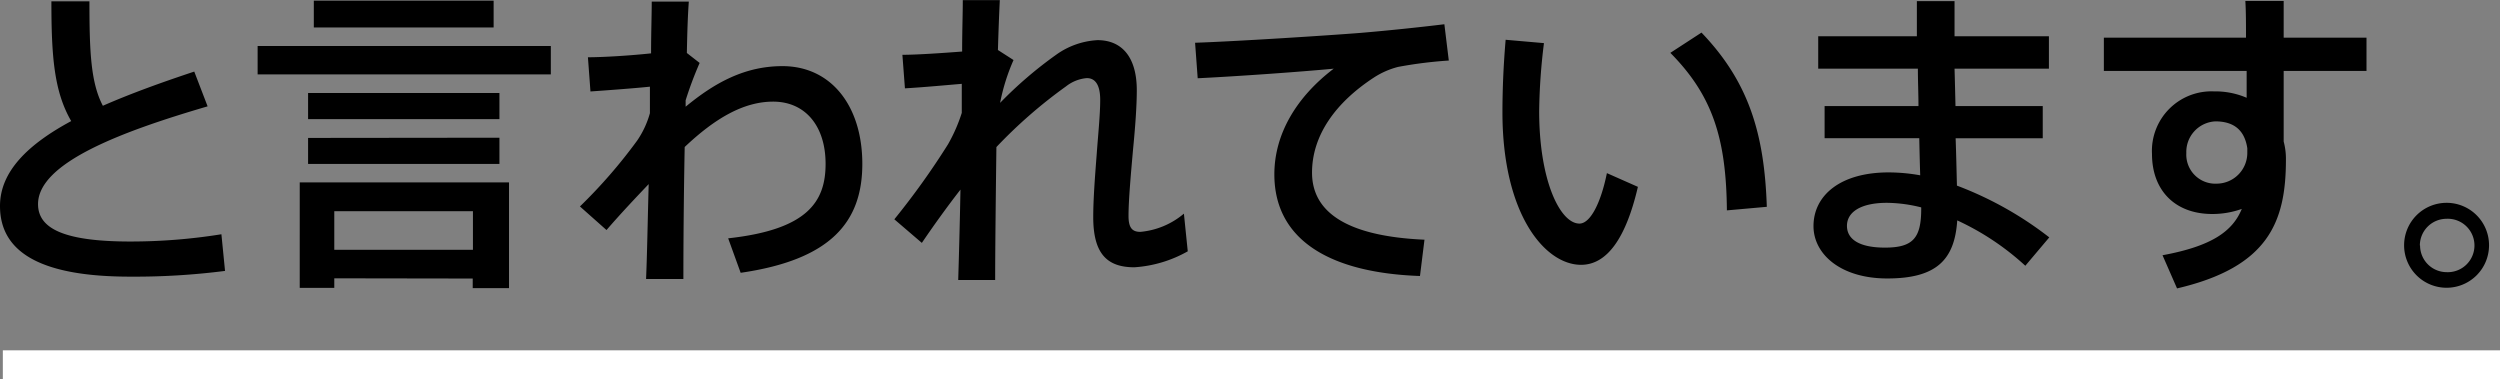 <svg xmlns="http://www.w3.org/2000/svg" viewBox="0 0 344.39 52.26"><rect x="0" y="0" width="344.39" height="52.26" fill="#808080" stroke="none"/><g data-name="レイヤー 2"><path d="M28.6 14.65C16.85 18.09 5.24 22.4 5.24 28.12c0 3.3 3.43 5.15 12.71 5.15a78.81 78.81 0 0 0 12.55-1l.5 5.05a97.84 97.84 0 0 1-13.07.79C6.07 38.11 0 35 0 28.38c0-4.79 3.92-8.53 9.81-11.7C7.44 12.59 7.08 7.75 7.08.18h5.24c0 6.9.18 11.22 1.85 14.39 3.83-1.68 8.1-3.22 12.59-4.71ZM75.88 6.34v3.91H35.49V6.34Zm-29.83 32v1.32h-4.76V25.13h28.83v14.56h-5v-1.32ZM68.8 12.81v3.6H42.44v-3.6Zm0 6.16v3.61H42.44V19ZM68 .09v3.69H43.23V.09Zm-2.85 34.32v-5.32h-19.1v5.32ZM89.69 7.35c0-2.77.09-5.24.09-7.13h5.11c-.14 1.85-.22 4.31-.27 7.08l1.76 1.37a50.66 50.66 0 0 0-1.93 5.15v.88c4-3.3 8.14-5.59 13.34-5.59 6.69 0 11 5.46 11 13.47s-4.35 13.2-16.76 15l-1.72-4.75c10.87-1.19 13.42-5 13.42-10.25S110.91 14 106.5 14c-4.13 0-8.09 2.38-12.18 6.25-.14 7.13-.18 14.17-.18 18.18H89c.14-3.21.22-7.92.36-13.07-1.76 1.85-3.88 4.09-5.81 6.33l-3.66-3.25a71 71 0 0 0 7.88-9.07 12.61 12.61 0 0 0 1.76-3.78v-3.65c-2.12.22-5.59.48-8.19.66l-.35-4.71c2.24-.01 5.8-.23 8.7-.54ZM139.62 8.27a27.6 27.6 0 0 0-1.85 5.9 55.77 55.77 0 0 1 7.74-6.64 10.75 10.75 0 0 1 5.68-2c3.26 0 5.41 2.21 5.41 6.91 0 2.2-.22 5.15-.52 8.19-.31 3.48-.62 7-.62 9.11 0 1.67.53 2.2 1.63 2.2a10.76 10.76 0 0 0 6-2.51l.53 5.19a17.18 17.18 0 0 1-7.35 2.2c-3.74 0-5.67-1.84-5.67-6.91 0-2.42.22-5.32.48-8.71.18-2.51.48-5.41.48-7.44s-.66-3-1.84-3a5.35 5.35 0 0 0-2.87 1.14 66.68 66.68 0 0 0-9.59 8.36c-.09 7.22-.17 14.3-.17 18.31H132c.09-3 .22-7.53.31-12.45-1.85 2.37-3.83 5.14-5.32 7.34l-3.79-3.25a105.17 105.17 0 0 0 7.4-10.34 22.32 22.32 0 0 0 1.89-4.32v-4c-2.15.18-5.37.48-7.83.62l-.35-4.62c1.93 0 5.37-.23 8.23-.45 0-2.77.09-5.19.09-7.08h5.1c-.09 1.8-.18 4.14-.26 6.87ZM187.44 4.53c3.69-.31 8.27-.79 11.53-1.19l.61 5a58.37 58.37 0 0 0-7 .88 11.28 11.28 0 0 0-3.3 1.45c-5.33 3.48-8.54 8-8.54 13.11 0 5.37 4.66 8.76 15.49 9.24l-.62 5c-12.63-.44-20.06-5.11-20.06-14 0-5.59 3.08-10.69 8.18-14.56-4.62.44-13.2 1.05-18.74 1.32l-.36-4.89c6.04-.21 18.37-1.01 22.81-1.36ZM212.69 5.94a82 82 0 0 0-.66 9.37c0 9.64 2.91 15.49 5.55 15.49 1.49 0 2.94-2.81 3.78-6.95l4.27 1.89c-1.67 7.18-4.31 10.74-7.83 10.74-5 0-10.83-7-10.83-21 0-3 .13-6.38.44-10Zm21.7-1.45c6.55 6.82 8.67 14 9 24l-5.5.49c-.09-9.95-2-15.85-7.79-21.7ZM264.28 14.61c0-1.72-.08-3.43-.08-5.15h-13.73V5h13.59V.16h5.19V5h13v4.46h-13c.05 1.72.09 3.43.13 5.15h12.02v4.44h-12c.09 2.47.13 4.71.18 6.52a48.7 48.7 0 0 1 12.72 7.13l-3.3 3.91a36.32 36.32 0 0 0-9.38-6.25c-.35 5.46-2.9 8-9.64 8-6.46 0-10.16-3.38-10.16-7.21 0-4.23 3.7-7.4 10.34-7.4a24.73 24.73 0 0 1 4.36.4c-.05-1.5-.09-3.26-.13-5.11h-13.04v-4.43Zm-4.35 13.33c-3.61 0-5.5 1.28-5.5 3.17s1.76 3 5.23 3c3.88 0 5-1.32 5-5.36v-.18a19.94 19.94 0 0 0-4.73-.63ZM309.4 5.19c0-1.85 0-3.61-.09-5.06h5.28v5.06H326v4.58h-11.41v9.73a9.17 9.17 0 0 1 .31 2.5c0 8.58-2.42 14.79-15 17.73l-2-4.57c6.73-1.24 9.64-3.26 10.92-6.38a12.08 12.08 0 0 1-4.05.7c-5.24 0-8.32-3.34-8.32-8.27a8.2 8.2 0 0 1 8.55-8.62 10.87 10.87 0 0 1 4.49.88v-3.7h-19.67V5.19Zm-4.22 11.53a4.21 4.21 0 0 0-4 4.36 4 4 0 0 0 4.18 4.22 4.24 4.24 0 0 0 4.22-4.3v-.58c-.4-2.69-2.07-3.7-4.4-3.7ZM342.88 33.84a5.85 5.85 0 1 1-5.85-5.9 5.84 5.84 0 0 1 5.85 5.9Zm-9.5 0a3.67 3.67 0 0 0 3.62 3.65 3.68 3.68 0 1 0 0-7.35 3.68 3.68 0 0 0-3.65 3.66Z"/><path style="fill:none;stroke:#fff;stroke-miterlimit:10;stroke-width:4px" d="M.39 50.26h344"/></g></svg>